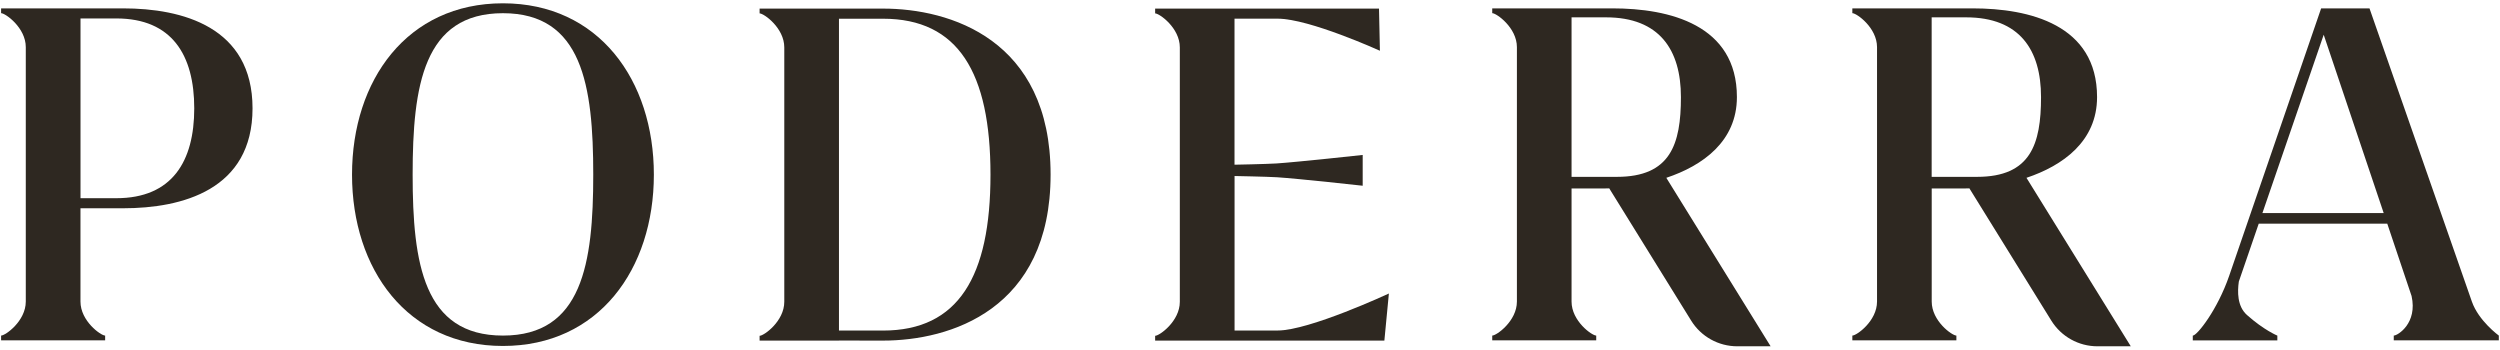 <?xml version="1.0" encoding="UTF-8"?>
<svg width="143px" height="20px" viewBox="0 0 143 20" version="1.1" xmlns="http://www.w3.org/2000/svg" xmlns:xlink="http://www.w3.org/1999/xlink">
    <title>PODERRA-LOGO Copy</title>
    <g id="01-HOME" stroke="none" stroke-width="1" fill="none" fill-rule="evenodd">
        <g id="Desktop-HD-Copy" transform="translate(-649, -42)" fill="#2E2821" fill-rule="nonzero">
            <g id="PODERRA-LOGO-Copy" transform="translate(649, 42)">
                <path d="M28.768,0.189 C23.295,0.189 20.136,4.579 20.136,9.989 C20.136,15.4 23.298,19.789 28.768,19.789 C34.239,19.789 37.401,15.4 37.401,9.989 C37.401,4.579 34.239,0.189 28.768,0.189 Z M28.768,19.195 C24.231,19.195 23.603,15.071 23.603,9.989 C23.603,4.889 24.231,0.755 28.768,0.755 C33.305,0.755 33.934,4.892 33.934,9.989 C33.934,15.071 33.305,19.195 28.768,19.195 Z" id="Shape"></path>
                <path d="M7.042,0.479 L4.603,0.479 L1.475,0.479 L0.063,0.479 L0.063,0.616 L0.063,0.753 C0.308,0.753 1.475,1.584 1.475,2.697 L1.475,17.25 C1.475,18.363 0.31,19.195 0.063,19.195 L0.063,19.332 L0.063,19.468 L1.475,19.468 L4.603,19.468 L6.014,19.468 L6.014,19.332 L6.014,19.195 C5.767,19.195 4.603,18.363 4.603,17.25 L4.603,11.913 L7.042,11.913 C10.417,11.913 14.445,10.863 14.445,6.197 C14.445,1.532 10.417,0.479 7.042,0.479 Z M6.653,11.337 L4.605,11.337 L4.605,1.055 L6.653,1.055 C9.844,1.055 11.111,3.161 11.111,6.197 C11.111,9.232 9.844,11.337 6.653,11.337 Z" id="Shape"></path>
                <path d="M50.513,0.492 L47.989,0.492 L44.861,0.492 L43.449,0.492 L43.449,0.629 L43.449,0.766 C43.696,0.766 44.861,1.597 44.861,2.711 L44.861,17.263 C44.861,18.376 43.696,19.208 43.449,19.208 L43.449,19.345 L43.449,19.482 L44.861,19.482 L47.989,19.482 L47.989,19.479 L50.513,19.482 C54.319,19.482 60.094,17.734 60.094,9.984 C60.094,2.237 54.319,0.492 50.513,0.492 Z M50.51,18.908 L47.989,18.908 L47.989,1.071 L50.51,1.071 C54.811,1.071 56.656,4.147 56.656,9.992 C56.656,15.829 54.811,18.908 50.51,18.908 Z" id="Shape"></path>
                <path d="M70.617,18.908 L70.617,10.068 C70.617,10.068 72.441,10.103 73.046,10.139 C74.273,10.218 77.946,10.624 77.946,10.624 L77.946,8.863 C77.946,8.863 74.247,9.268 73.009,9.35 C72.412,9.387 70.614,9.421 70.614,9.421 L70.614,1.068 L73.085,1.068 C74.896,1.068 78.931,2.903 78.931,2.903 L78.879,0.492 L70.614,0.492 L67.486,0.492 L66.074,0.492 L66.074,0.629 L66.074,0.766 C66.319,0.766 67.486,1.597 67.486,2.711 L67.486,17.263 C67.486,18.376 66.322,19.208 66.074,19.208 L66.074,19.345 L66.074,19.482 L67.486,19.482 L70.614,19.482 L79.186,19.482 L79.444,16.789 C79.444,16.789 74.896,18.905 73.085,18.905 L70.617,18.905 L70.617,18.908 Z" id="Path"></path>
                <path d="M99.351,5.553 C99.351,1.411 95.479,0.479 92.238,0.479 L89.893,0.479 L86.767,0.479 L85.356,0.479 L85.356,0.616 L85.356,0.753 C85.6,0.753 86.767,1.584 86.767,2.697 L86.767,17.25 C86.767,18.363 85.603,19.195 85.356,19.195 L85.356,19.332 L85.356,19.468 L86.767,19.468 L89.893,19.468 L91.304,19.468 L91.304,19.332 L91.304,19.195 C91.057,19.195 89.893,18.363 89.893,17.25 L89.893,10.782 L91.678,10.782 C91.793,10.782 91.92,10.779 92.048,10.774 L96.733,18.337 C97.298,19.253 98.297,19.808 99.372,19.808 L101.28,19.808 L95.313,10.171 C97.395,9.476 99.351,8.084 99.351,5.553 Z M92.487,10.116 L89.893,10.116 L89.893,0.992 L91.862,0.992 C94.929,0.992 96.149,2.861 96.149,5.555 C96.149,8.25 95.555,10.116 92.487,10.116 Z" id="Shape"></path>
                <path d="M119.952,5.553 C119.952,1.411 116.08,0.479 112.839,0.479 L110.494,0.479 L107.366,0.479 L105.954,0.479 L105.954,0.616 L105.954,0.753 C106.201,0.753 107.366,1.584 107.366,2.697 L107.366,17.25 C107.366,18.363 106.201,19.195 105.954,19.195 L105.954,19.332 L105.954,19.468 L107.366,19.468 L110.494,19.468 L111.905,19.468 L111.905,19.332 L111.905,19.195 C111.658,19.195 110.494,18.363 110.494,17.25 L110.494,10.782 L112.279,10.782 C112.394,10.782 112.52,10.779 112.649,10.774 L117.334,18.337 C117.901,19.253 118.898,19.808 119.973,19.808 L121.881,19.808 L115.914,10.171 C117.993,9.476 119.952,8.084 119.952,5.553 Z M113.086,10.116 L110.491,10.116 L110.491,0.992 L112.46,0.992 C115.528,0.992 116.747,2.861 116.747,5.555 C116.747,8.25 116.153,10.116 113.086,10.116 Z" id="Shape"></path>
                <path d="M141.391,17.25 L135.535,0.479 L133.434,0.479 L132.769,0.479 L127.512,15.768 C126.839,17.724 125.674,19.197 125.427,19.197 L125.427,19.334 L125.427,19.471 L126.237,19.471 L126.839,19.471 L126.902,19.471 L130.264,19.471 L130.264,19.334 L130.264,19.197 C130.264,19.197 129.494,18.882 128.527,18.018 C127.961,17.516 127.98,16.674 128.061,16.105 L129.199,12.795 L136.552,12.795 L137.942,16.932 C138.292,18.482 137.154,19.195 136.923,19.195 L136.923,19.468 L138.334,19.468 L138.797,19.468 L141.46,19.468 L142.164,19.468 L142.932,19.468 L142.932,19.195 C142.934,19.195 141.78,18.361 141.391,17.25 Z M129.41,12.187 L132.916,1.987 L136.347,12.187 L129.41,12.187 Z" id="Shape"></path>
            </g>
        </g>
    </g>
</svg>